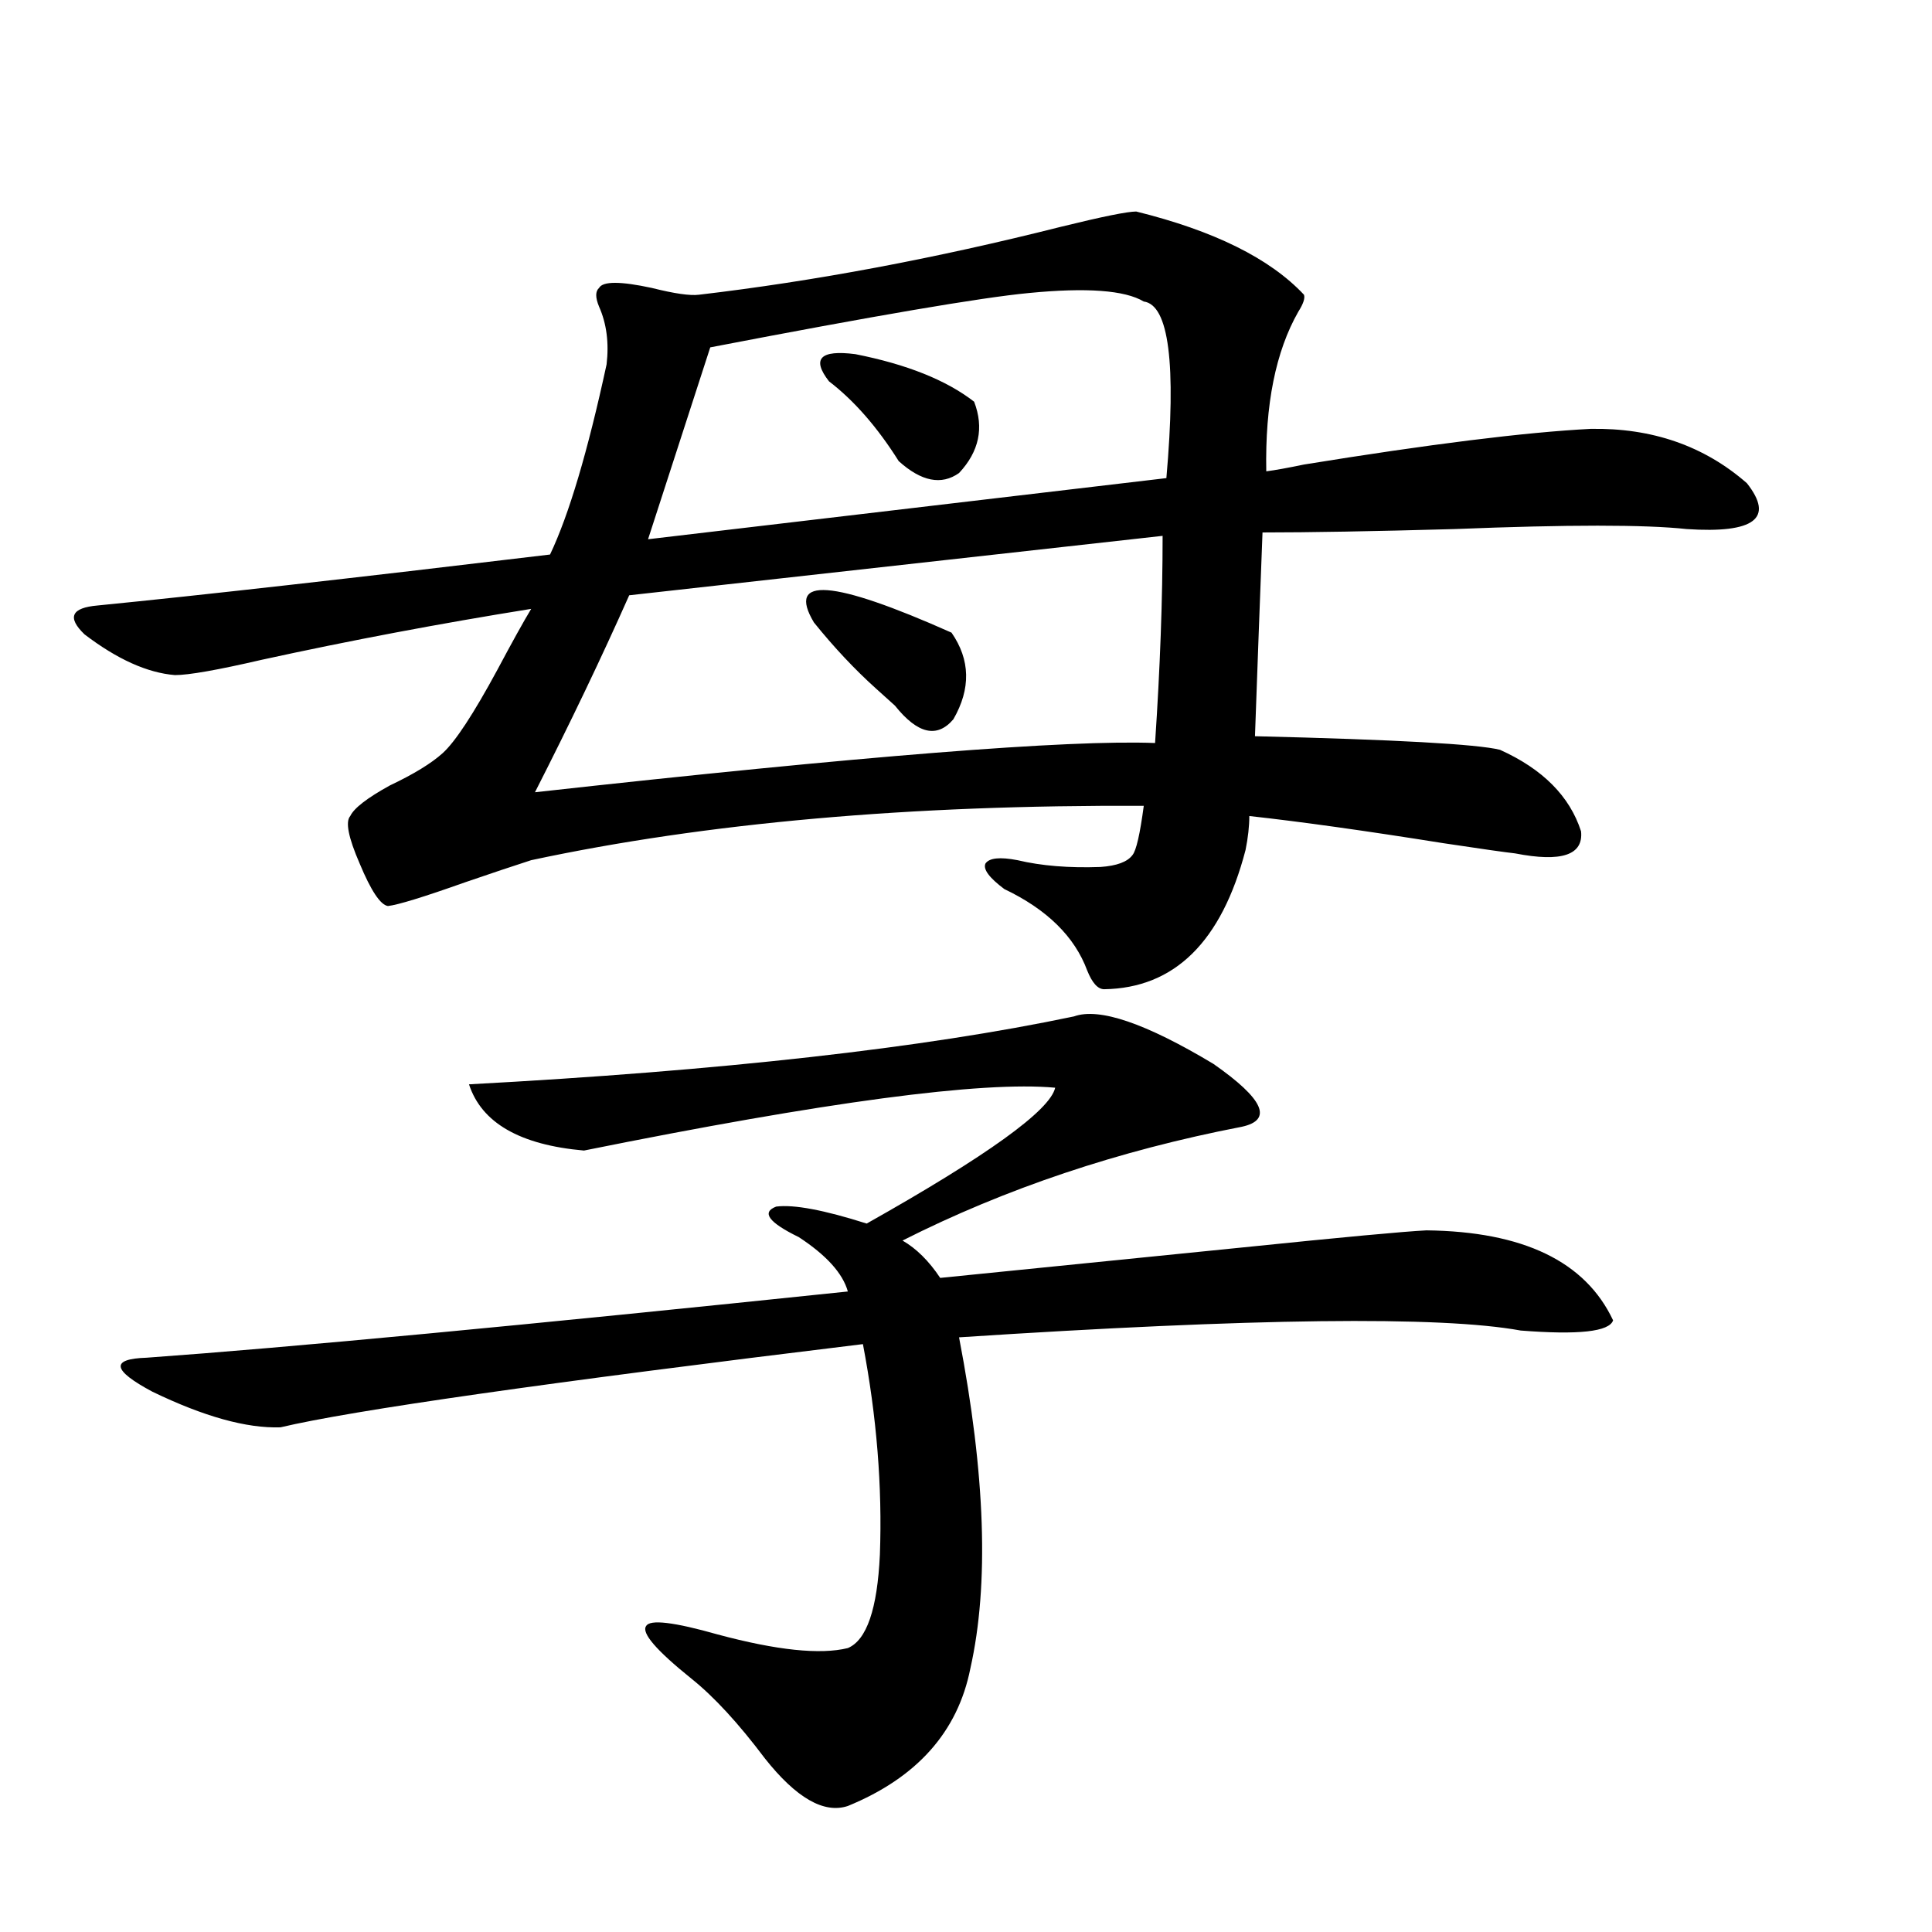 <?xml version="1.0" encoding="utf-8"?>
<!-- Generator: Adobe Illustrator 16.0.0, SVG Export Plug-In . SVG Version: 6.00 Build 0)  -->
<!DOCTYPE svg PUBLIC "-//W3C//DTD SVG 1.1//EN" "http://www.w3.org/Graphics/SVG/1.1/DTD/svg11.dtd">
<svg version="1.1" id="图层_1" xmlns="http://www.w3.org/2000/svg" xmlns:xlink="http://www.w3.org/1999/xlink" x="0px" y="0px"
	 width="1000px" height="1000px" viewBox="0 0 1000 1000" enable-background="new 0 0 1000 1000" xml:space="preserve">
<path d="M588.107,109.484c40.319,9.97,69.267,24.321,86.827,43.066c0.641,1.758-0.335,4.696-2.927,8.789
	c-11.707,20.517-17.24,48.052-16.585,82.617c4.543-0.577,11.052-1.758,19.512-3.516c65.029-10.547,114.464-16.699,148.289-18.457
	c31.859-0.577,58.855,8.789,80.974,28.125c14.299,18.169,3.902,26.079-31.219,23.73c-21.463-2.335-61.462-2.335-119.997,0
	c-42.285,1.181-75.455,1.758-99.51,1.758c-1.311,33.989-2.606,69.146-3.902,105.469c72.834,1.758,115.119,4.106,126.826,7.031
	c22.104,9.97,36.097,24.032,41.95,42.188c1.296,12.305-10.091,16.122-34.146,11.426c-5.213-0.577-17.561-2.335-37.072-5.273
	c-40.334-6.44-73.824-11.124-100.485-14.063c0,5.273-0.655,11.138-1.951,17.578c-12.362,47.461-36.752,71.493-73.169,72.07
	c-3.262,0-6.188-3.214-8.78-9.668c-6.509-17.578-20.822-31.641-42.926-42.188c-7.805-5.851-11.066-10.245-9.756-13.184
	c1.951-2.925,7.47-3.516,16.585-1.758c12.348,2.938,26.661,4.106,42.926,3.516c8.445-0.577,13.979-2.637,16.585-6.152
	c1.951-2.335,3.902-10.835,5.854-25.488c-120.973-0.577-226.671,8.789-317.065,28.125c-9.115,2.938-20.487,6.743-34.146,11.426
	c-21.463,7.622-34.801,11.728-39.999,12.305c-3.902-0.577-8.78-7.91-14.634-21.973c-5.854-13.472-7.484-21.671-4.878-24.609
	c1.951-4.093,8.78-9.366,20.487-15.82c12.348-5.851,21.463-11.426,27.316-16.699c6.494-5.851,15.93-20.215,28.292-43.066
	c7.805-14.64,13.658-25.187,17.561-31.641c-47.483,7.622-93.991,16.411-139.509,26.367c-22.773,5.273-37.728,7.91-44.877,7.91
	c-14.313-1.167-29.923-8.198-46.828-21.094c-9.115-8.789-6.829-13.761,6.829-14.941c53.322-5.273,131.369-14.063,234.141-26.367
	c9.756-20.503,19.512-53.312,29.268-98.438c1.296-11.124,0-21.094-3.902-29.883c-1.951-4.683-1.951-7.91,0-9.668
	c1.951-3.516,11.052-3.516,27.316,0c11.707,2.938,19.832,4.106,24.39,3.516c59.831-7.031,122.269-18.745,187.313-35.156
	C570.547,112.121,583.55,109.484,588.107,109.484z M555.913,526.086c13.003-4.683,37.072,3.516,72.193,24.609
	c26.006,18.169,30.884,29.004,14.634,32.52c-63.748,12.305-122.283,31.942-175.605,58.887c7.149,4.106,13.658,10.547,19.512,19.336
	c46.828-4.683,99.175-9.956,157.069-15.82c51.371-5.273,82.925-8.198,94.632-8.789c50.075,0.591,82.27,16.122,96.583,46.582
	c-1.951,5.864-17.896,7.622-47.804,5.273c-41.63-7.608-138.533-6.44-290.725,3.516c13.658,70.903,15.609,128.019,5.854,171.387
	c-6.509,32.808-27.651,56.538-63.413,71.191c-12.362,4.093-26.676-4.106-42.926-24.609c-13.658-18.169-26.341-31.942-38.048-41.309
	c-18.216-14.653-26.021-23.73-23.414-27.246c1.951-3.516,14.299-2.06,37.072,4.395c30.563,8.198,53.002,10.547,67.315,7.031
	c9.756-4.106,15.274-20.215,16.585-48.34c1.296-35.156-1.631-71.479-8.78-108.984c-163.898,19.927-264.384,34.277-301.456,43.066
	c-17.561,0.591-39.679-5.562-66.34-18.457c-20.822-11.124-21.798-16.987-2.927-17.578c73.489-5.273,194.462-16.699,362.918-34.277
	c-2.606-9.366-11.066-18.745-25.365-28.125c-15.609-7.608-19.512-12.882-11.707-15.82c9.101-1.167,24.71,1.758,46.828,8.789
	c62.438-35.156,94.952-58.585,97.559-70.313c-37.728-3.516-119.021,7.333-243.896,32.52c-33.17-2.925-53.017-14.351-59.511-34.277
	C373.479,554.211,477.866,542.497,555.913,526.086z M601.766,277.355l-276.091,30.762c-14.313,32.231-30.578,66.22-48.779,101.953
	c169.097-18.745,276.091-27.246,320.968-25.488C600.455,345.91,601.766,310.177,601.766,277.355z M592.01,156.066
	c-9.756-5.851-29.603-7.319-59.511-4.395c-24.725,2.349-79.678,11.728-164.874,28.125l-32.194,99.316l268.286-31.641
	C608.915,188.298,605.013,157.824,592.01,156.066z M421.282,322.18c-14.313-24.019,9.421-22.261,71.218,5.273
	c9.756,14.063,10.076,29.004,0.976,44.824c-8.46,9.97-18.536,7.622-30.243-7.031c-2.606-2.335-5.854-5.273-9.756-8.789
	C442.41,346.501,431.679,335.075,421.282,322.18z M429.087,197.375c-9.115-11.714-4.558-16.397,13.658-14.063
	c26.661,5.273,47.148,13.485,61.462,24.609c5.198,13.485,2.592,25.79-7.805,36.914c-9.115,6.454-19.512,4.395-31.219-6.152
	C454.117,221.105,442.09,207.345,429.087,197.375z"/>
</svg>

